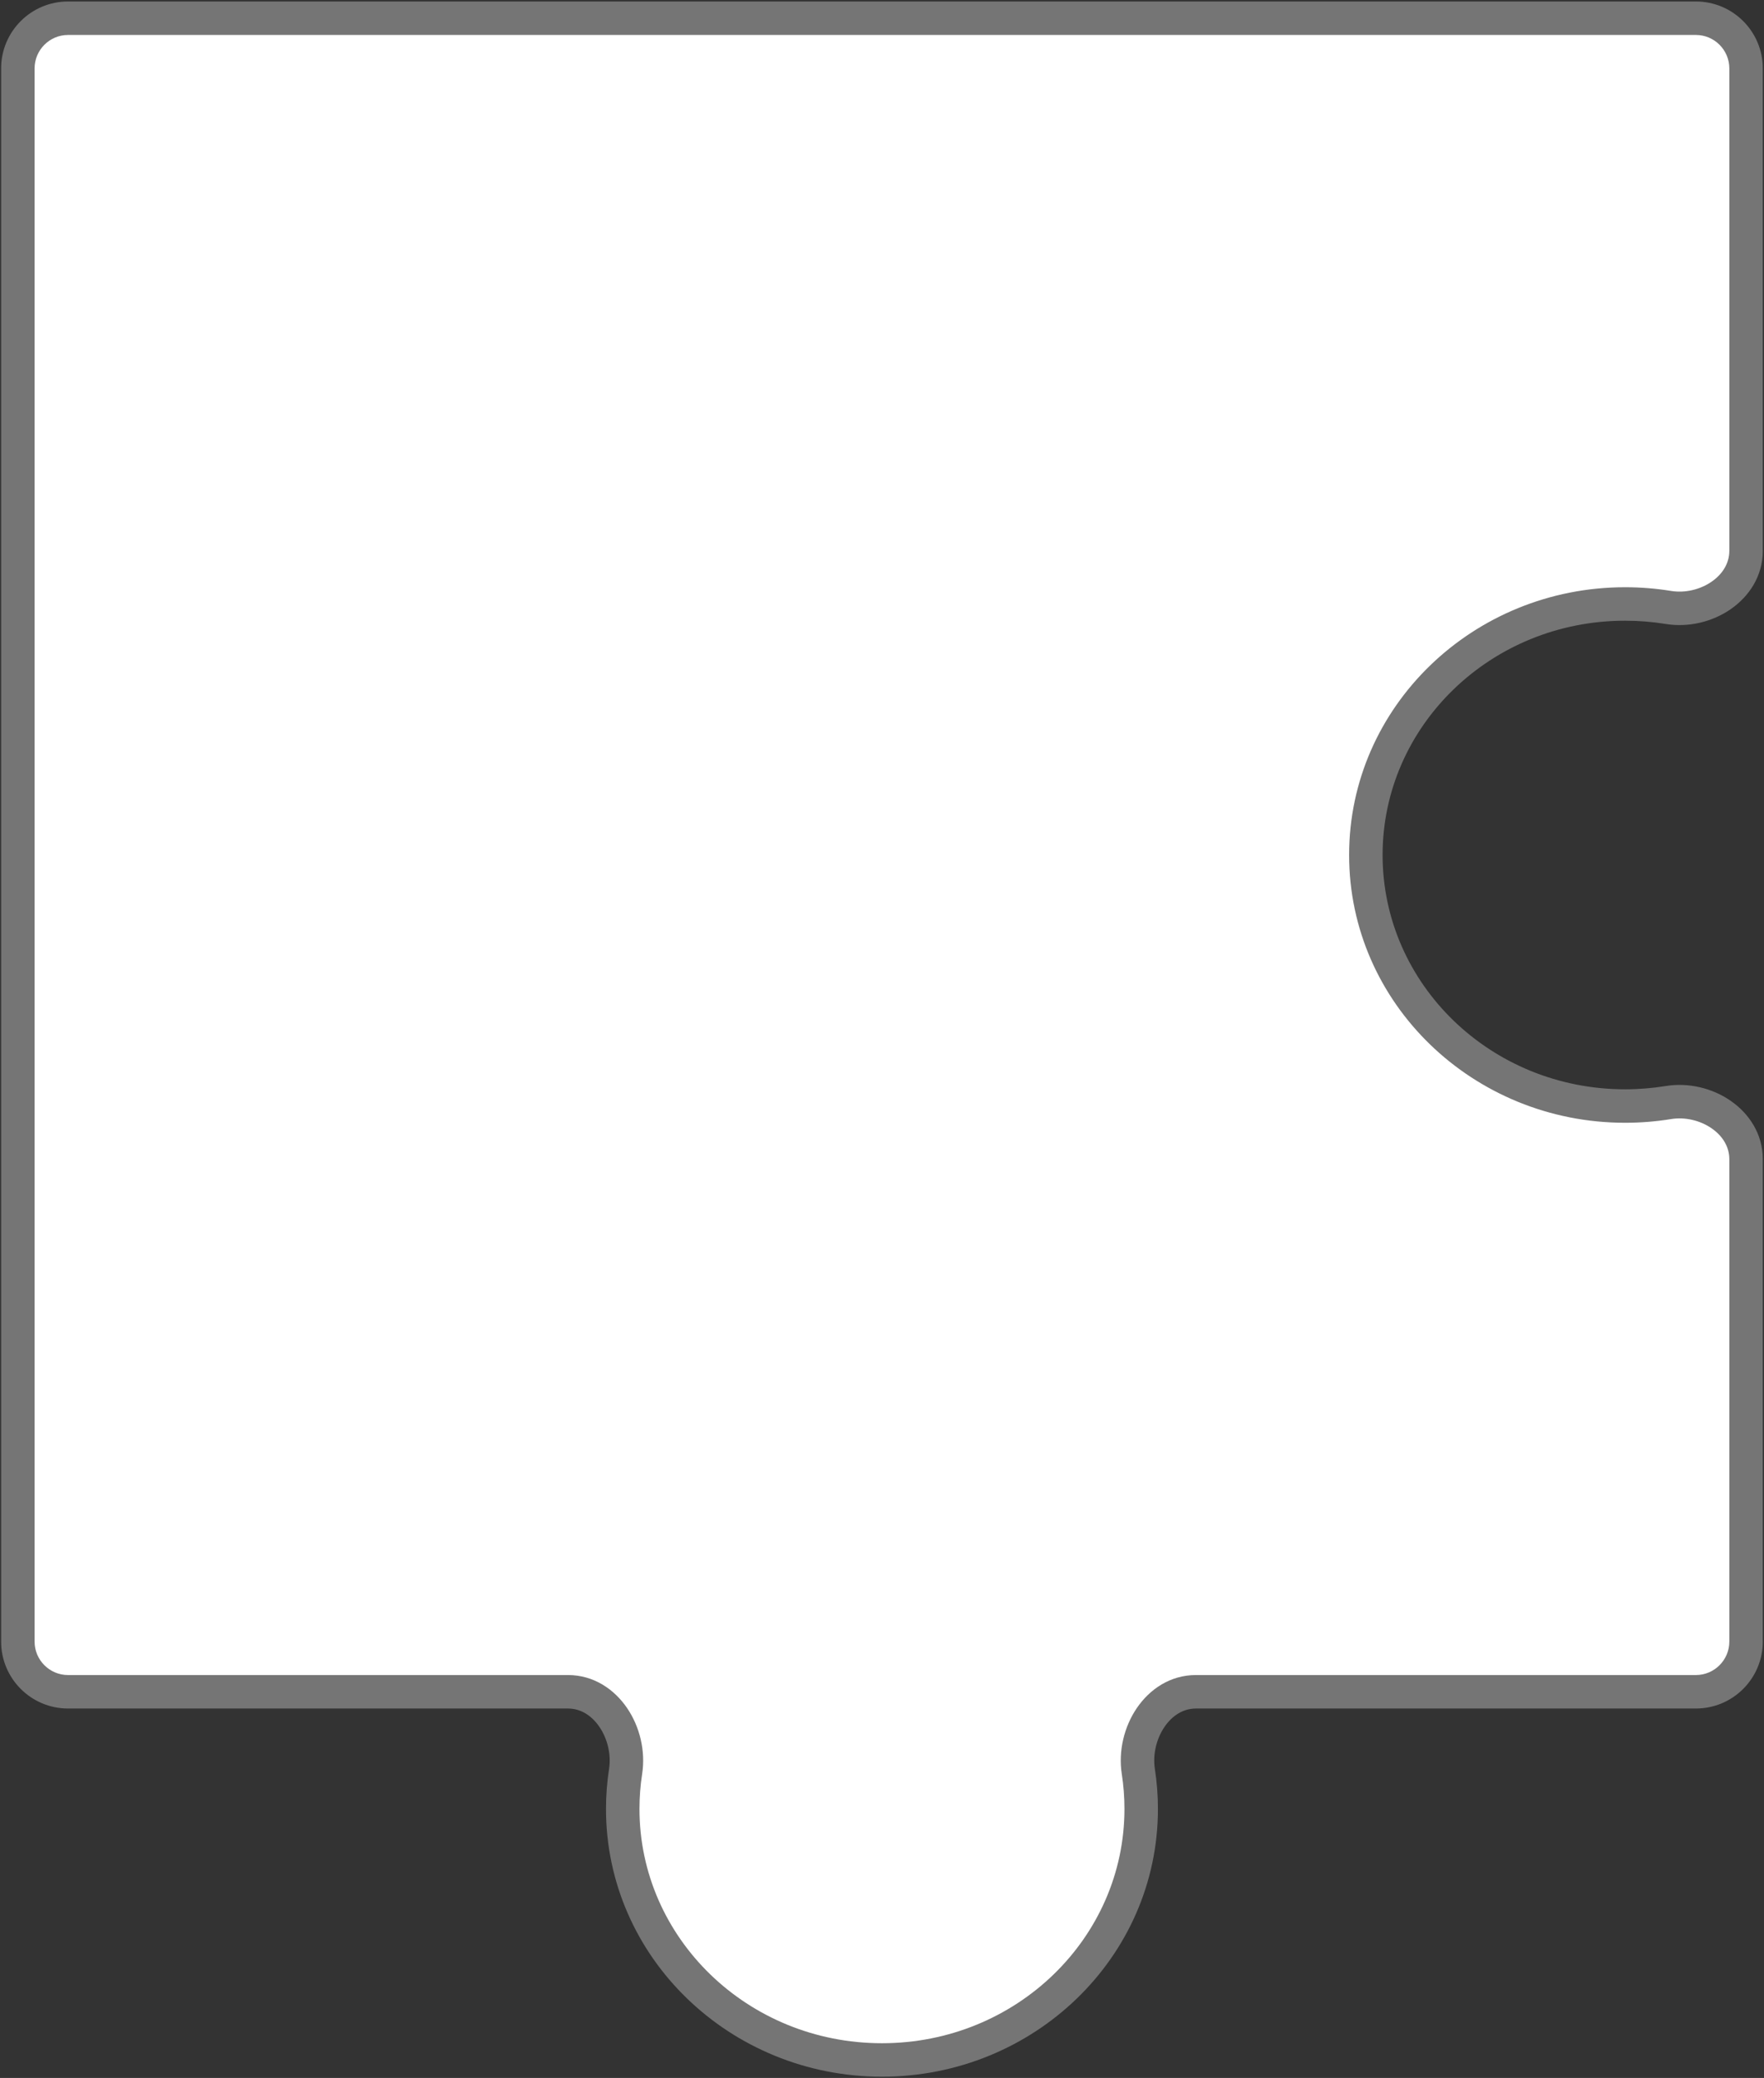 <svg width="590" height="695" viewBox="0 0 590 695" fill="none" xmlns="http://www.w3.org/2000/svg">
<rect x="0" y="0" width="590" height="695" fill="#333333" stroke="none"/>
<mask id="path-1-outside-1_2063_3249" maskUnits="userSpaceOnUse" x="-0.026" y="0.096" width="590" height="695" fill="black">
<rect fill="white" x="-0.026" y="0.096" width="590" height="695"/>
<path fill-rule="evenodd" clip-rule="evenodd" d="M22.766 565.843C13.492 565.843 5.974 558.325 5.974 549.051L5.974 22.888C5.974 13.614 13.492 6.096 22.766 6.096L567.208 6.096C576.482 6.096 584 13.614 584 22.888V184.231C584 196.784 570.401 205.188 558.011 203.172C553.305 202.406 548.469 202.007 543.538 202.007C495.652 202.007 456.834 239.598 456.834 285.969C456.834 332.34 495.652 369.931 543.538 369.931C548.469 369.931 553.305 369.533 558.011 368.767C570.401 366.75 584 375.155 584 387.708V549.051C584 558.325 576.482 565.843 567.208 565.843H399.989C387.24 565.843 378.789 579.908 380.734 592.507C381.365 596.591 381.691 600.771 381.691 605.026C381.691 651.396 342.873 688.988 294.987 688.988C247.102 688.988 208.283 651.396 208.283 605.026C208.283 600.771 208.61 596.591 209.241 592.507C211.185 579.908 202.735 565.843 189.986 565.843H22.766Z"/>
</mask>
<path fill-rule="evenodd" clip-rule="evenodd" d="M22.766 565.843C13.492 565.843 5.974 558.325 5.974 549.051L5.974 22.888C5.974 13.614 13.492 6.096 22.766 6.096L567.208 6.096C576.482 6.096 584 13.614 584 22.888V184.231C584 196.784 570.401 205.188 558.011 203.172C553.305 202.406 548.469 202.007 543.538 202.007C495.652 202.007 456.834 239.598 456.834 285.969C456.834 332.34 495.652 369.931 543.538 369.931C548.469 369.931 553.305 369.533 558.011 368.767C570.401 366.75 584 375.155 584 387.708V549.051C584 558.325 576.482 565.843 567.208 565.843H399.989C387.24 565.843 378.789 579.908 380.734 592.507C381.365 596.591 381.691 600.771 381.691 605.026C381.691 651.396 342.873 688.988 294.987 688.988C247.102 688.988 208.283 651.396 208.283 605.026C208.283 600.771 208.61 596.591 209.241 592.507C211.185 579.908 202.735 565.843 189.986 565.843H22.766Z" fill="white"/>
<path d="M380.734 592.507L375.202 593.361L380.734 592.507ZM558.011 203.172L557.112 208.697L558.011 203.172ZM558.011 368.767L558.911 374.291L558.011 368.767ZM0.376 22.888L0.376 549.051H11.571L11.571 22.888H0.376ZM567.208 0.498L22.766 0.498V11.693L567.208 11.693V0.498ZM589.597 184.231V22.888H578.403V184.231H589.597ZM543.538 207.605C548.167 207.605 552.702 207.979 557.112 208.697L558.911 197.647C553.908 196.833 548.771 196.41 543.538 196.41V207.605ZM462.431 285.969C462.431 242.858 498.573 207.605 543.538 207.605V196.41C492.732 196.41 451.236 236.339 451.236 285.969H462.431ZM543.538 364.334C498.573 364.334 462.431 329.081 462.431 285.969H451.236C451.236 335.6 492.732 375.529 543.538 375.529V364.334ZM557.112 363.242C552.702 363.96 548.167 364.334 543.538 364.334V375.529C548.771 375.529 553.907 375.106 558.911 374.291L557.112 363.242ZM589.597 549.051V387.708H578.403V549.051H589.597ZM399.989 571.441H567.208V560.246H399.989V571.441ZM387.289 605.026C387.289 600.484 386.94 596.019 386.266 591.653L375.202 593.361C375.789 597.164 376.094 601.059 376.094 605.026H387.289ZM294.987 694.585C345.793 694.585 387.289 654.656 387.289 605.026H376.094C376.094 648.137 339.952 683.39 294.987 683.39V694.585ZM202.686 605.026C202.686 654.656 244.182 694.585 294.987 694.585V683.39C250.023 683.39 213.881 648.137 213.881 605.026H202.686ZM203.709 591.653C203.035 596.019 202.686 600.484 202.686 605.026H213.881C213.881 601.059 214.185 597.164 214.772 593.361L203.709 591.653ZM22.766 571.441H189.986V560.246H22.766V571.441ZM399.989 560.246C391.369 560.246 384.487 565.034 380.223 571.302C375.991 577.524 374.006 585.613 375.202 593.361L386.266 591.653C385.517 586.803 386.785 581.559 389.479 577.599C392.142 573.684 395.859 571.441 399.989 571.441V560.246ZM578.403 549.051C578.403 555.233 573.39 560.246 567.208 560.246V571.441C579.573 571.441 589.597 561.416 589.597 549.051H578.403ZM578.403 184.231C578.403 188.312 576.225 191.966 572.471 194.559C568.669 197.185 563.626 198.414 558.911 197.647L557.112 208.697C564.787 209.945 572.738 207.98 578.833 203.77C584.975 199.528 589.597 192.703 589.597 184.231H578.403ZM558.911 374.291C563.626 373.524 568.669 374.753 572.471 377.379C576.225 379.973 578.403 383.627 578.403 387.708H589.597C589.597 379.236 584.975 372.411 578.833 368.168C572.738 363.958 564.787 361.993 557.112 363.242L558.911 374.291ZM214.772 593.361C215.969 585.613 213.984 577.524 209.752 571.302C205.488 565.034 198.605 560.246 189.986 560.246V571.441C194.115 571.441 197.833 573.684 200.495 577.599C203.189 581.559 204.457 586.803 203.709 591.653L214.772 593.361ZM567.208 11.693C573.39 11.693 578.403 16.705 578.403 22.888H589.597C589.597 10.523 579.573 0.498 567.208 0.498V11.693ZM0.376 549.051C0.376 561.416 10.4 571.441 22.766 571.441V560.246C16.583 560.246 11.571 555.233 11.571 549.051H0.376ZM11.571 22.888C11.571 16.705 16.583 11.693 22.766 11.693V0.498C10.4 0.498 0.376 10.523 0.376 22.888H11.571Z" fill="#757575" mask="url(#path-1-outside-1_2063_3249)"/>
</svg>
